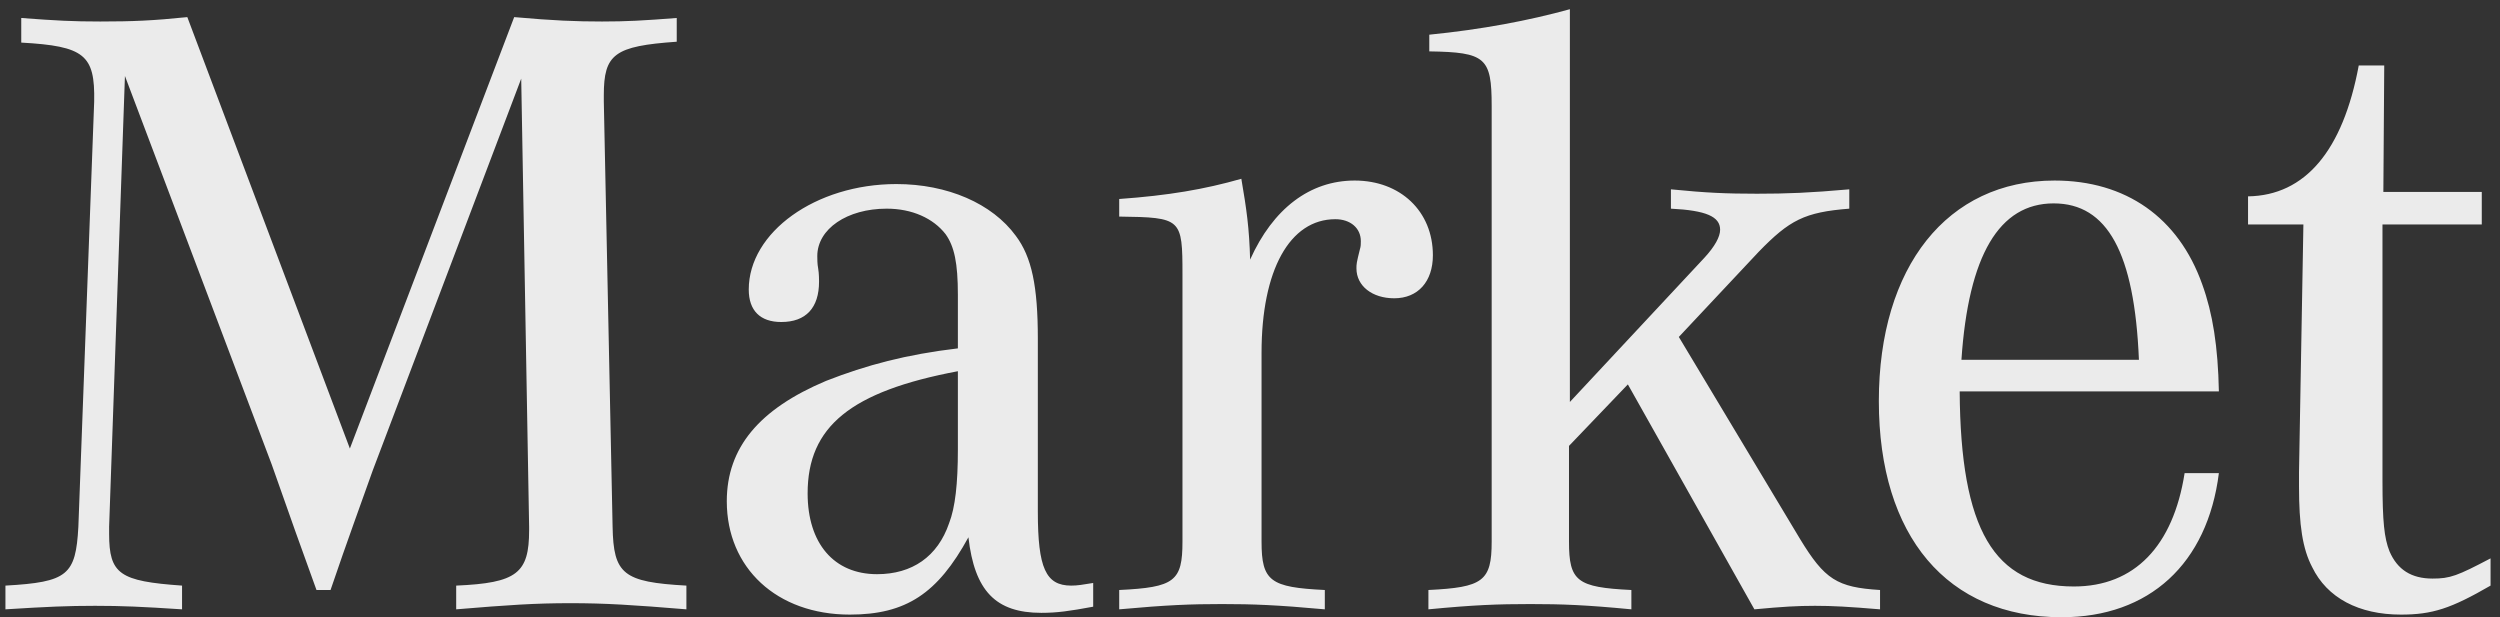 <svg width="239" height="59" viewBox="0 0 239 59" fill="none" xmlns="http://www.w3.org/2000/svg">
<rect x="0" y="0" width="239" height="59" fill="#333333" stroke="none"/>
<g style="mix-blend-mode:difference">
<path d="M11.944 7.264L10.432 50.356V51.028C10.432 54.892 11.44 55.564 17.404 55.984V58.252C13.54 58 11.692 57.916 9.088 57.916C6.484 57.916 4.552 58 0.52 58.252V55.984C6.484 55.648 7.24 54.976 7.492 50.356L9.004 9.7C9.088 5.248 8.08 4.408 2.032 4.072V1.72C5.392 1.972 6.904 2.056 9.592 2.056C12.7 2.056 14.632 1.972 17.908 1.636L33.448 42.88L49.156 1.636C52.936 1.972 55.036 2.056 57.556 2.056C59.908 2.056 61.42 1.972 64.696 1.72V3.988C58.732 4.408 57.724 5.164 57.724 9.112V9.7L58.564 50.356C58.648 54.892 59.572 55.648 65.62 55.984V58.252C60.496 57.832 57.892 57.664 54.532 57.664C51.172 57.664 48.652 57.832 43.612 58.252V55.984C49.408 55.732 50.584 54.808 50.584 50.692V50.356L49.828 7.516L35.632 44.98C34.624 47.836 33.196 51.7 31.6 56.404H30.256C28.996 52.96 27.568 48.928 25.972 44.392L11.944 7.264ZM104.509 55.732V58C102.241 58.42 101.065 58.588 99.553 58.588C95.185 58.588 93.169 56.488 92.581 51.364C89.641 56.74 86.617 58.756 81.241 58.756C74.269 58.756 69.481 54.304 69.481 47.92C69.481 42.796 72.589 39.1 78.973 36.412C82.837 34.9 86.617 33.892 91.573 33.304V28.18C91.573 25.156 91.237 23.56 90.397 22.384C89.221 20.872 87.205 19.948 84.769 19.948C80.989 19.948 78.133 21.88 78.133 24.484C78.133 24.736 78.133 25.24 78.217 25.66C78.301 26.164 78.301 26.752 78.301 26.92C78.301 29.44 77.041 30.784 74.689 30.784C72.673 30.784 71.581 29.692 71.581 27.676C71.581 22.216 77.965 17.596 85.693 17.596C90.565 17.596 94.849 19.444 97.117 22.552C98.629 24.568 99.217 27.34 99.217 32.38V48.928C99.217 54.304 99.973 55.984 102.409 55.984C102.997 55.984 103.501 55.9 104.509 55.732ZM91.573 42.964V35.488C81.325 37.42 77.209 40.78 77.209 47.164C77.209 51.952 79.729 54.892 83.845 54.892C87.205 54.892 89.641 53.212 90.733 50.02C91.321 48.508 91.573 46.24 91.573 42.964ZM106.996 20.704V19.024C111.7 18.688 115.144 18.1 118.672 17.092C119.176 20.032 119.428 21.796 119.512 24.82C121.696 19.948 125.224 17.26 129.508 17.26C133.876 17.26 136.984 20.2 136.984 24.4C136.984 26.92 135.556 28.516 133.288 28.516C131.188 28.516 129.676 27.34 129.676 25.66C129.676 25.24 129.676 25.156 130.012 23.812C130.096 23.56 130.096 23.308 130.096 23.056C130.096 21.796 129.088 20.956 127.66 20.956C123.292 20.956 120.604 25.828 120.604 33.724V51.784C120.604 55.564 121.444 56.152 126.652 56.404V58.252C122.032 57.832 119.764 57.748 116.824 57.748C113.884 57.748 111.616 57.832 106.996 58.252V56.404C112.288 56.152 113.044 55.564 113.044 51.784V26.248C113.044 20.872 112.96 20.788 106.996 20.704ZM150.08 38.428L162.932 24.652C163.94 23.56 164.444 22.636 164.444 21.964C164.444 20.704 163.1 20.116 159.74 19.948V18.1C163.1 18.436 165.032 18.52 167.972 18.52C170.828 18.52 173.012 18.436 176.792 18.1V19.948C172.508 20.284 171.08 21.04 168.14 24.064L160.496 32.212L172.088 51.532C174.44 55.396 175.616 56.152 179.732 56.404V58.252C176.708 58 175.196 57.916 173.516 57.916C171.836 57.916 170.408 58 167.72 58.252L155.624 36.748L149.996 42.628V51.784C149.996 55.564 150.752 56.152 155.96 56.404V58.252C151.592 57.832 149.324 57.748 146.3 57.748C143.192 57.748 140.924 57.832 136.556 58.252V56.404C141.764 56.152 142.604 55.564 142.604 51.784V10.12C142.604 5.5 142.016 4.996 136.64 4.912V3.316C141.68 2.812 146.132 1.972 150.08 0.88V38.428ZM208.849 45.232H212.125C211.033 53.884 205.489 59.008 197.089 59.008C186.169 59.008 179.617 51.28 179.617 38.344C179.617 25.492 186.169 17.26 196.417 17.26C203.221 17.26 208.261 20.788 210.529 27.172C211.537 29.944 212.041 33.136 212.125 37.42H187.345C187.429 50.608 190.621 56.068 198.265 56.068C204.061 56.068 207.757 52.204 208.849 45.232ZM187.513 34.396H204.481C204.061 24.148 201.457 19.444 196.333 19.444C191.125 19.444 188.185 24.4 187.513 34.396ZM238.097 53.38V55.984C234.317 58.168 232.553 58.756 229.529 58.756C225.497 58.756 222.473 57.16 221.045 54.22C220.121 52.456 219.785 50.188 219.785 46.492V45.148L220.205 21.46H214.913V18.772C220.373 18.688 223.985 14.404 225.497 6.256H227.933L227.849 18.352H237.257V21.46H227.765V45.988C227.765 49.852 227.933 51.448 228.437 52.708C229.193 54.472 230.537 55.312 232.553 55.312C234.233 55.312 234.905 55.06 238.097 53.38Z" fill="#EBEBEB"/>
</g>
</svg>
